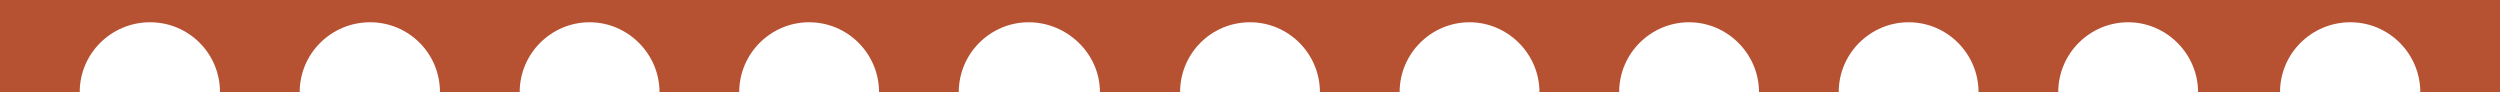 <?xml version="1.0" encoding="UTF-8"?> <!-- Generator: Adobe Illustrator 25.4.1, SVG Export Plug-In . SVG Version: 6.00 Build 0) --> <svg xmlns="http://www.w3.org/2000/svg" xmlns:xlink="http://www.w3.org/1999/xlink" version="1.1" id="Layer_1" x="0px" y="0px" viewBox="0 0 561.4 20.7" style="enable-background:new 0 0 561.4 20.7;" xml:space="preserve"> <style type="text/css"> .st0{fill:#B65132;} .st1{fill:#59063F;} </style> <path class="st0" d="M0,0v20.7h17.9C17.9,12,25,5,33.7,5s15.7,7,15.7,15.7h17.9C67.3,12,74.4,5,83.1,5s15.7,7,15.7,15.7h17.9 c0-8.7,7.1-15.7,15.7-15.7s15.7,7.1,15.7,15.7H166C166,12,173.1,5,181.7,5c8.7,0,15.7,7.1,15.7,15.7h17.9C215.3,12,222.4,5,231,5 s16,7,16,15.7h18C265,12,272,5,280.7,5s15.7,7.1,15.7,15.7h17.9C314.3,12,321.4,5,330,5s15.7,7.1,15.7,15.7h17.9 c0-8.7,7.1-15.7,15.7-15.7S395,12.1,395,20.7h17.9C412.9,12,420,5,428.6,5c8.7,0,15.7,7.1,15.7,15.7h17.9c0-8.7,7.1-15.7,15.7-15.7 s15.7,7.1,15.7,15.7H512C512,12,519.1,5,527.8,5s15.7,7.1,15.7,15.7h17.9V0H0z"></path> <polygon class="st1" points="-5.2,-526.9 -5.2,-526.9 -5.2,-526.9 "></polygon> <polygon class="st1" points="-107.3,-537.7 -107.3,-537.7 -107.3,-537.7 "></polygon> <path class="st1" d="M-32.6-549.7C-32.6-549.7-32.6-549.7-32.6-549.7C-32.6-549.8-32.6-549.8-32.6-549.7 C-32.7-549.8-32.7-549.8-32.6-549.7C-32.7-549.8-32.7-549.7-32.6-549.7z"></path> <polygon class="st1" points="-112,-530.7 -112,-530.7 -112,-530.7 "></polygon> <polygon class="st1" points="-51.6,-559.7 -51.6,-559.7 -51.6,-559.7 "></polygon> </svg> 